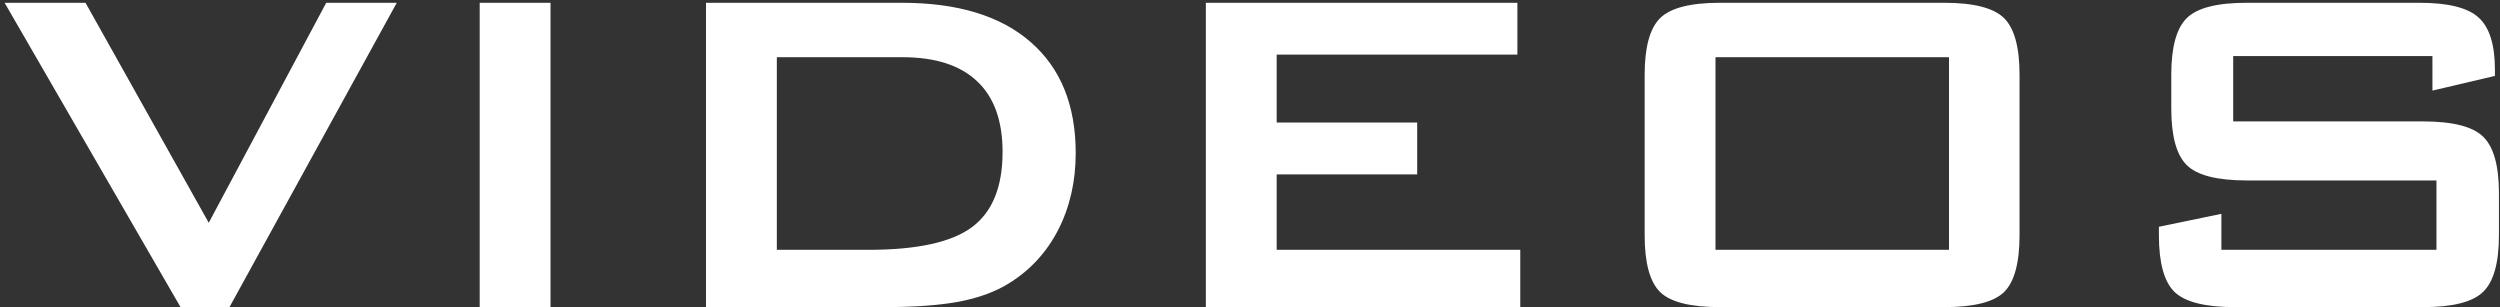 <?xml version="1.0" encoding="UTF-8"?> <svg xmlns="http://www.w3.org/2000/svg" width="407" height="50" viewBox="0 0 407 50" fill="none"><rect x="0" y="0" width="407" height="50" fill="#333333" stroke="none"/> <path d="M29.391 50L0.75 0.453H13.922L33.984 36.266L53.109 0.453H64.594L37.359 50H29.391ZM78.094 50V0.453H89.625V50H78.094ZM126.469 40.672L141.375 40.672C149.312 40.672 154.938 39.438 158.25 36.969C161.562 34.5 163.219 30.422 163.219 24.734C163.219 19.672 161.844 15.844 159.094 13.25C156.344 10.625 152.281 9.312 146.906 9.312H126.469V40.672ZM114.938 50V0.453H146.812C155.906 0.453 162.891 2.578 167.766 6.828C172.672 11.078 175.125 17.109 175.125 24.922C175.125 29.547 174.172 33.719 172.266 37.438C170.359 41.125 167.672 44.031 164.203 46.156C162.047 47.5 159.359 48.484 156.141 49.109C152.953 49.703 148.859 50 143.859 50L114.938 50ZM196.312 50V0.453L247.031 0.453V8.891H207.844V19.953H230.719V28.391H207.844V40.672H247.5V50H196.312ZM267.75 12.172C267.75 7.672 268.594 4.594 270.281 2.938C271.969 1.281 275.219 0.453 280.031 0.453L316.5 0.453C321.312 0.453 324.562 1.281 326.25 2.938C327.938 4.594 328.781 7.672 328.781 12.172V38.281C328.781 42.812 327.938 45.906 326.25 47.562C324.562 49.188 321.312 50 316.5 50H280.031C275.219 50 271.969 49.188 270.281 47.562C268.594 45.906 267.75 42.812 267.75 38.281V12.172ZM279.281 40.672H317.297V9.312H279.281V40.672ZM396 9.125H363.562V19.766H394.453C399.297 19.766 402.562 20.594 404.25 22.25C405.969 23.906 406.828 26.984 406.828 31.484V38.281C406.828 42.781 405.969 45.859 404.25 47.516C402.562 49.172 399.297 50 394.453 50L363.844 50C359 50 355.719 49.172 354 47.516C352.312 45.859 351.469 42.781 351.469 38.281V36.922L361.641 34.812V40.672L396.656 40.672V29.375H365.766C360.953 29.375 357.703 28.547 356.016 26.891C354.328 25.234 353.484 22.156 353.484 17.656V12.172C353.484 7.672 354.328 4.594 356.016 2.938C357.703 1.281 360.953 0.453 365.766 0.453H393.891C398.547 0.453 401.75 1.25 403.5 2.844C405.281 4.438 406.172 7.266 406.172 11.328V12.359L396 14.75V9.125Z" fill="white"></path> </svg> 